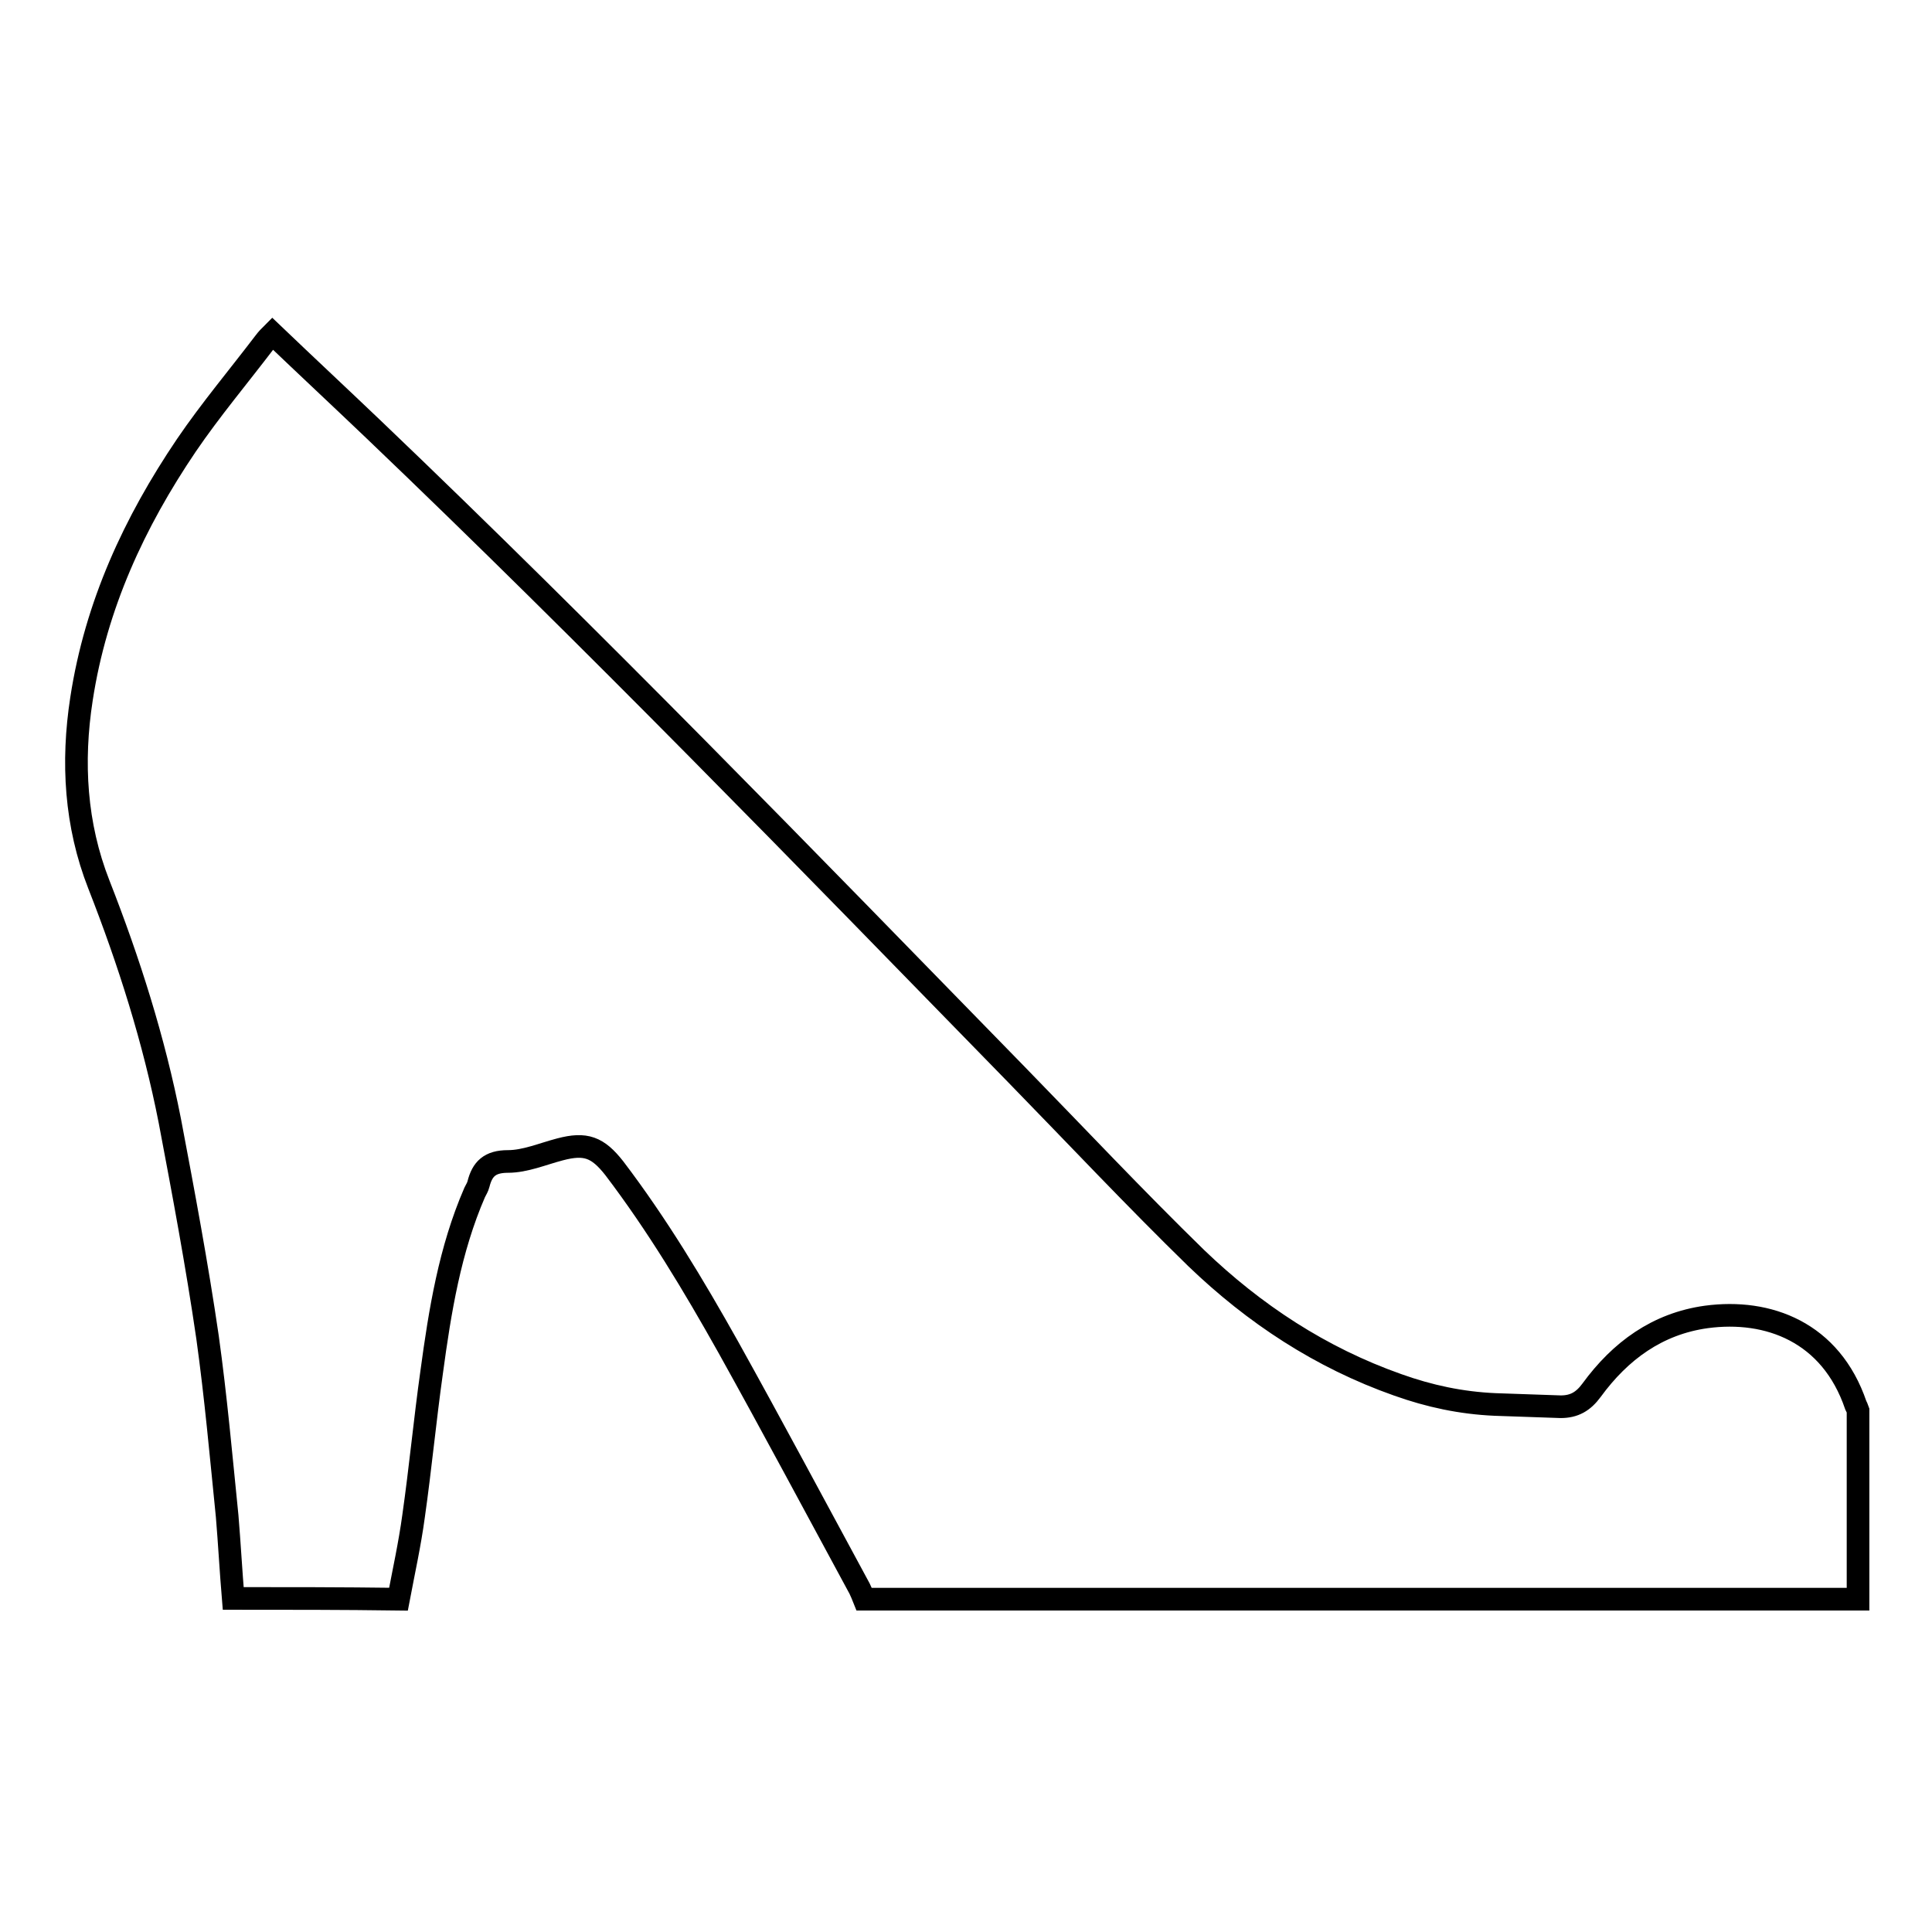 <?xml version="1.0" encoding="utf-8"?>
<!-- Svg Vector Icons : http://www.onlinewebfonts.com/icon -->
<!DOCTYPE svg PUBLIC "-//W3C//DTD SVG 1.1//EN" "http://www.w3.org/Graphics/SVG/1.1/DTD/svg11.dtd">
<svg version="1.1" xmlns="http://www.w3.org/2000/svg" xmlns:xlink="http://www.w3.org/1999/xlink" x="0px" y="0px" viewBox="0 0 256 256" enable-background="new 0 0 256 256" xml:space="preserve">
<g><g><path stroke-width="3" fill-opacity="0" stroke="#000000"  d="M30.9,211.8c-0.3-3.6-0.5-7.3-0.8-10.9c-0.8-7.9-1.5-15.8-2.6-23.7c-1.4-9.6-3.2-19.2-5-28.7c-2.1-10.7-5.4-21.1-9.4-31.3c-3.1-7.9-3.6-16.2-2.3-24.6c1.9-12.4,7-23.4,13.9-33.6c3.2-4.7,6.9-9.1,10.4-13.7c0.3-0.4,0.6-0.7,1-1.1c4.5,4.3,9,8.5,13.4,12.7c29.1,27.8,57.1,56.7,85.2,85.5c7.9,8.1,15.7,16.4,23.8,24.3c7.7,7.4,16.5,13.2,26.7,16.8c4.2,1.5,8.4,2.4,12.9,2.6c2.9,0.1,5.8,0.2,8.7,0.3c1.8,0,3-0.7,4.1-2.2c3.8-5.2,8.7-8.8,15.2-9.7c8.2-1.1,16.5,2,19.8,11.7c0.1,0.2,0.2,0.4,0.3,0.7c0,8.3,0,16.7,0,25c-43.9,0-87.8,0-131.7,0c-0.2-0.5-0.4-1-0.6-1.4c-5.8-10.7-11.5-21.4-17.4-32c-4.6-8.2-9.4-16.2-15.1-23.7c-2.2-2.8-3.8-3.4-7.2-2.5c-2.3,0.6-4.6,1.6-6.9,1.6c-2.4,0-3.4,1-3.9,3c-0.1,0.4-0.3,0.7-0.5,1.1c-3.3,7.6-4.6,15.7-5.7,23.8c-0.9,6.4-1.5,12.8-2.4,19.1c-0.5,3.7-1.3,7.3-2,11C45.3,211.8,38.1,211.8,30.9,211.8z"/></g></g>
</svg>